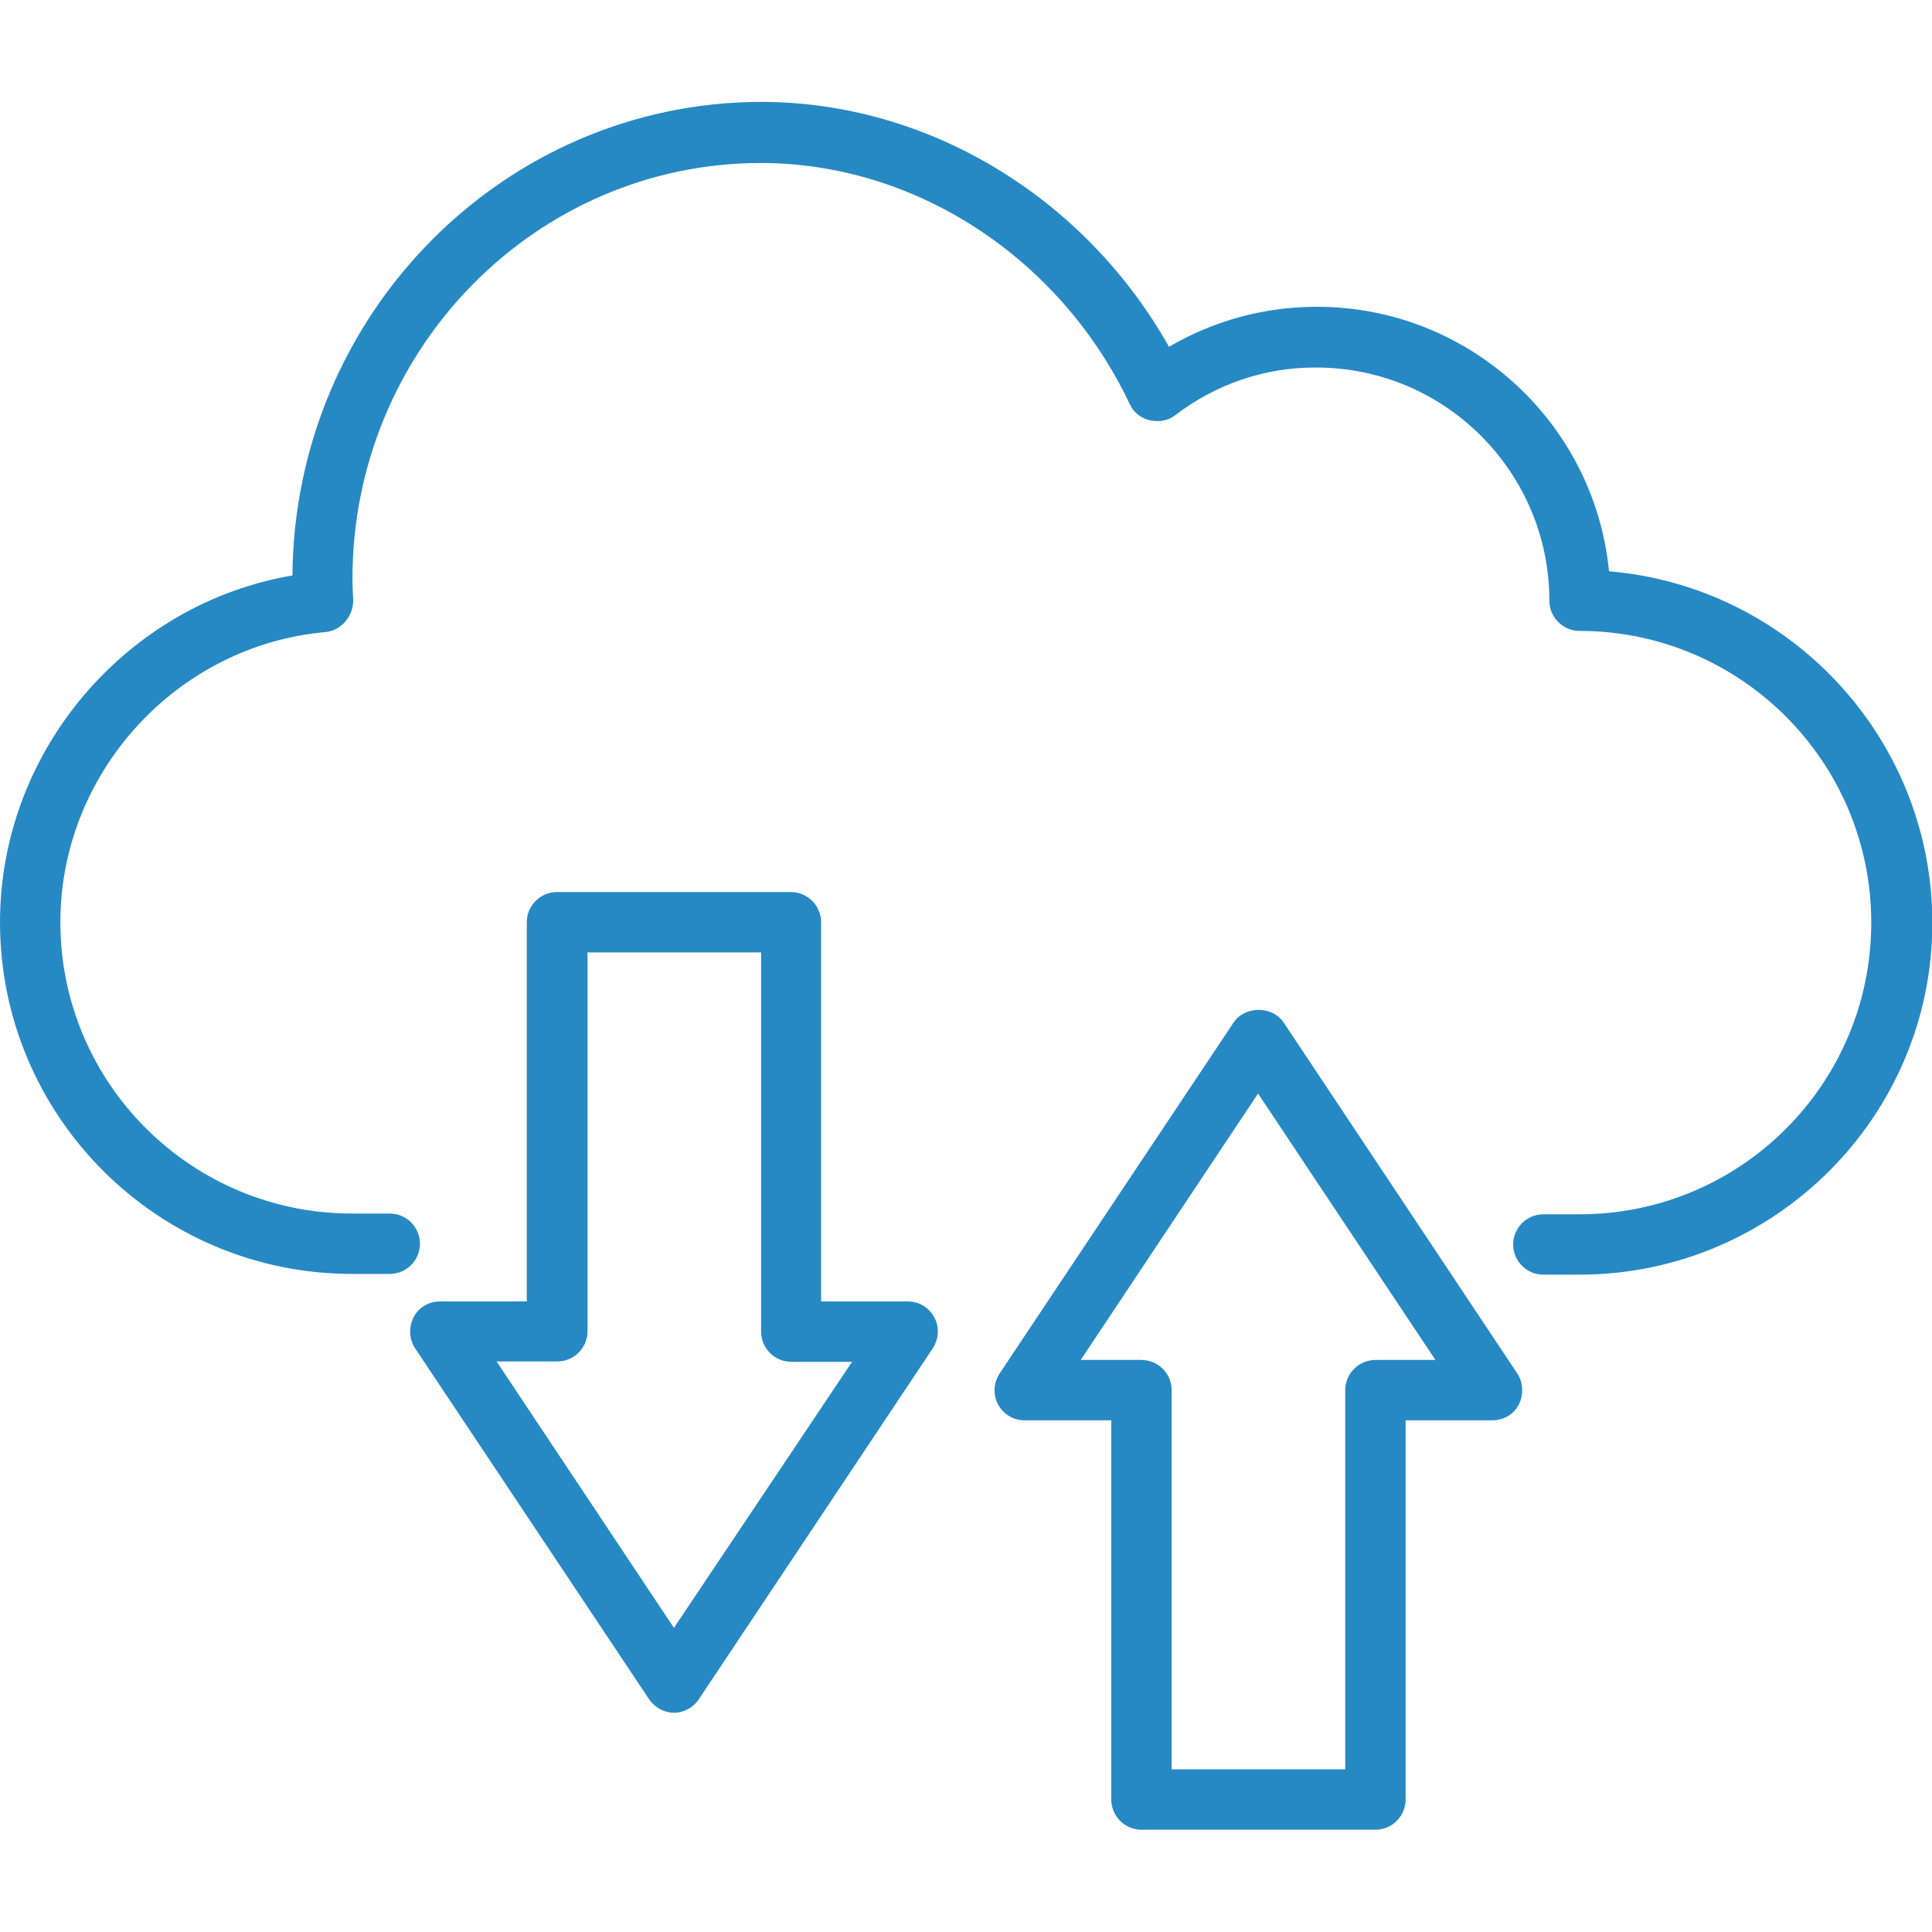 <?xml version="1.0" encoding="utf-8"?>
<!-- Generator: Adobe Illustrator 25.0.1, SVG Export Plug-In . SVG Version: 6.00 Build 0)  -->
<svg version="1.1" id="Layer_1" xmlns:svgjs="http://svgjs.com/svgjs"
	 xmlns="http://www.w3.org/2000/svg" xmlns:xlink="http://www.w3.org/1999/xlink" x="0px" y="0px" viewBox="0 0 512 512"
	 style="enable-background:new 0 0 512 512;" xml:space="preserve">
<style type="text/css">
	.st0{fill:#2789C4;}
</style>
<g>
	<path class="st0" d="M426.4,151.4c-3.8-39.3-37.1-70.1-77.4-70.1c-14,0-27.4,3.7-39.2,10.6c-22.4-39.7-63.9-64.9-108.1-64.9
		C133.5,27.1,78,83.3,77.5,152.5C33.5,160,0,199,0,244.4c0,51.4,41.8,93.2,93.3,93.2h10c4.4,0,8-3.6,8-8s-3.6-8-8-8h-10
		C50.6,321.6,16,287,16,244.4c0-39.7,30.9-73.4,70.3-76.9c4.2-0.4,7.4-4.3,7.3-8.6c-0.1-1.8-0.2-3.7-0.2-5.5
		c0-60.8,48.6-110.2,108.2-110.2c41,0,79.4,25.1,97.8,63.9c1,2.2,3,3.8,5.4,4.3s4.8,0.1,6.7-1.4c10.7-8.2,23.8-12.7,37.3-12.6
		c34.1,0,61.8,27.7,61.8,61.8c0,4.4,3.6,8,8,8c42.6,0,77.3,34.6,77.3,77.3s-34.6,77.3-77.3,77.3H409c-4.4,0-8,3.6-8,8s3.6,8,8,8h9.7
		c51.5-0.1,93.4-41.9,93.4-93.3C512,195.5,474.2,155.4,426.4,151.4z"/>
	<path class="st0" d="M240.6,344.9h-23V244.4c0-4.4-3.6-8-8-8h-62c-4.4,0-8,3.6-8,8v100.5h-23c-3,0-5.7,1.6-7,4.2s-1.2,5.8,0.4,8.2
		l62,93c1.5,2.2,4,3.6,6.6,3.6c2.6,0,5.2-1.4,6.6-3.6l62-93c1.6-2.5,1.8-5.6,0.4-8.2S243.5,344.9,240.6,344.9L240.6,344.9z
		 M178.6,431.4l-47-70.6h16.1c4.4,0,8-3.6,8-8V252.4h46v100.5c0,4.4,3.6,8,8,8h16.1L178.6,431.4z M340.2,271c-3-4.5-10.3-4.5-13.3,0
		l-62,93c-1.6,2.5-1.8,5.6-0.4,8.2s4.1,4.2,7,4.2h23v100.5c0,4.4,3.6,8,8,8h62c4.4,0,8-3.6,8-8V376.4h23c3,0,5.7-1.6,7-4.2
		s1.2-5.8-0.4-8.2L340.2,271z M364.5,360.4c-4.4,0-8,3.6-8,8v100.5h-46V368.4c0-4.4-3.6-8-8-8h-16.1l47-70.6l47,70.6H364.5z"/>
</g>
</svg>

